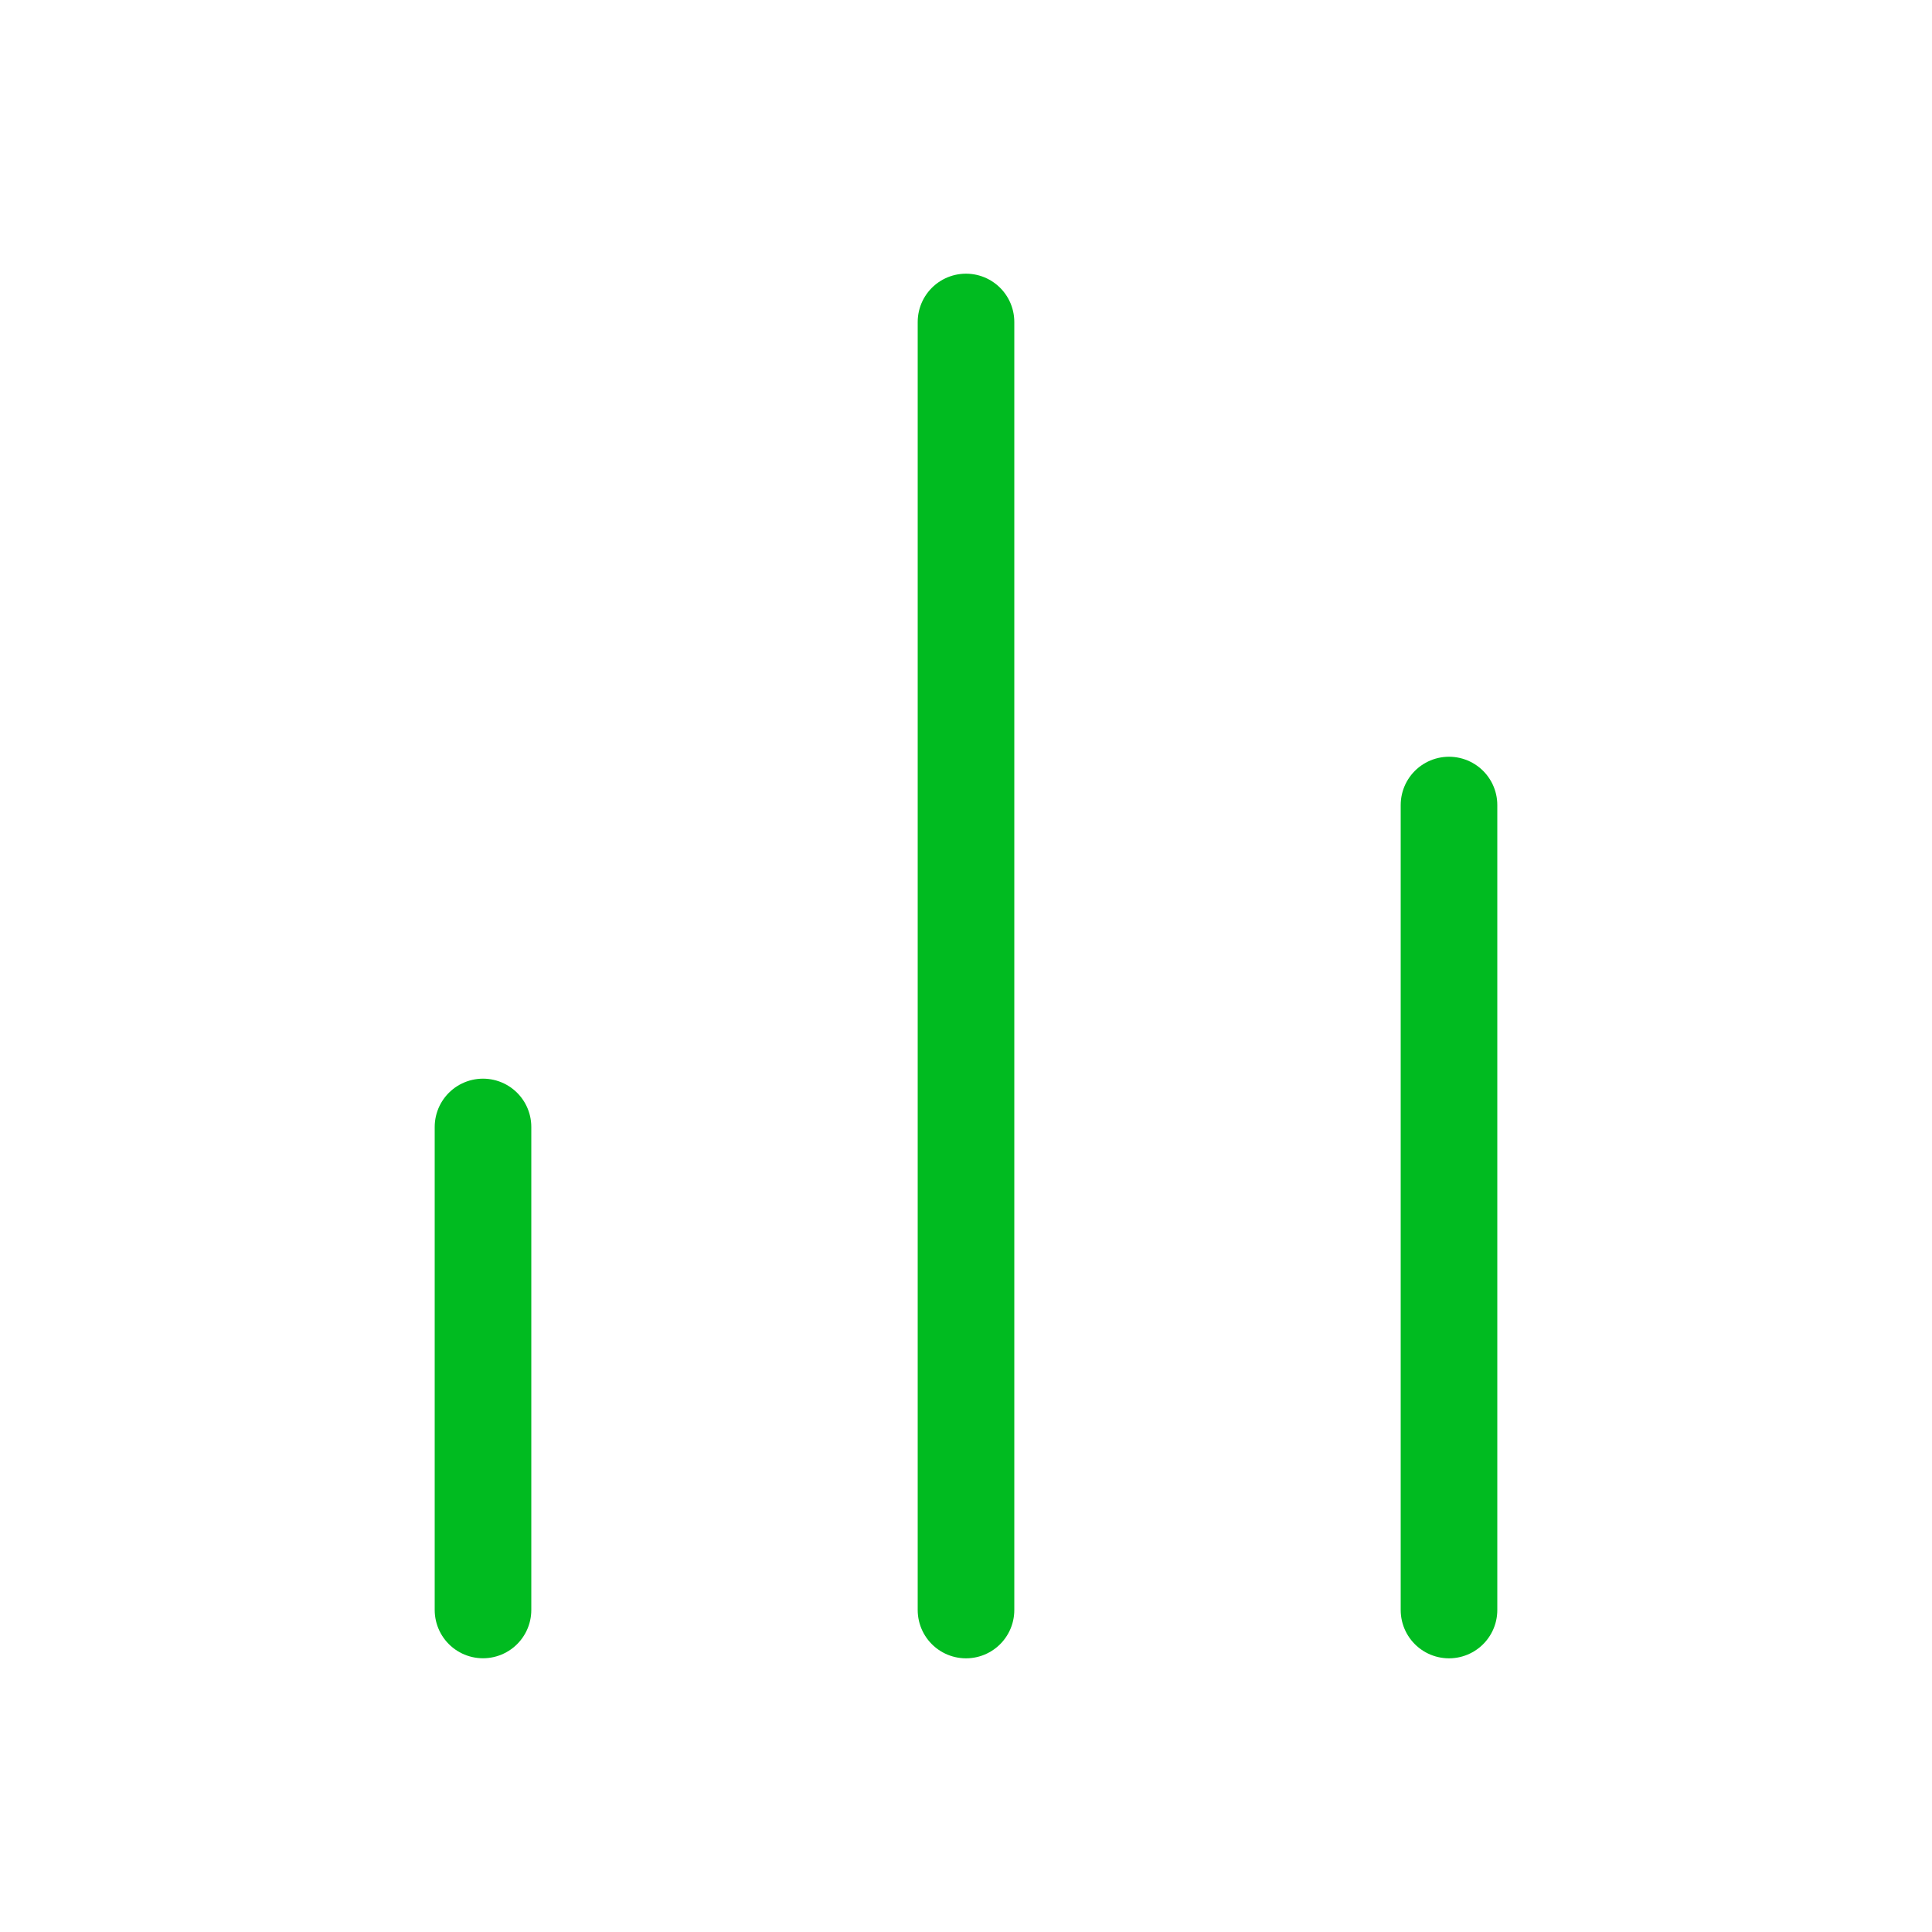 <?xml version="1.0" encoding="UTF-8"?> <svg xmlns="http://www.w3.org/2000/svg" width="32" height="32" viewBox="0 0 32 32" fill="none"><path d="M24 26.667V13.334" stroke="#00BB20" stroke-width="1.6" stroke-linecap="round" stroke-linejoin="round"></path><path d="M16 26.667V5.333" stroke="#00BB20" stroke-width="1.6" stroke-linecap="round" stroke-linejoin="round"></path><path d="M8 26.666V18.666" stroke="#00BB20" stroke-width="1.6" stroke-linecap="round" stroke-linejoin="round"></path></svg> 